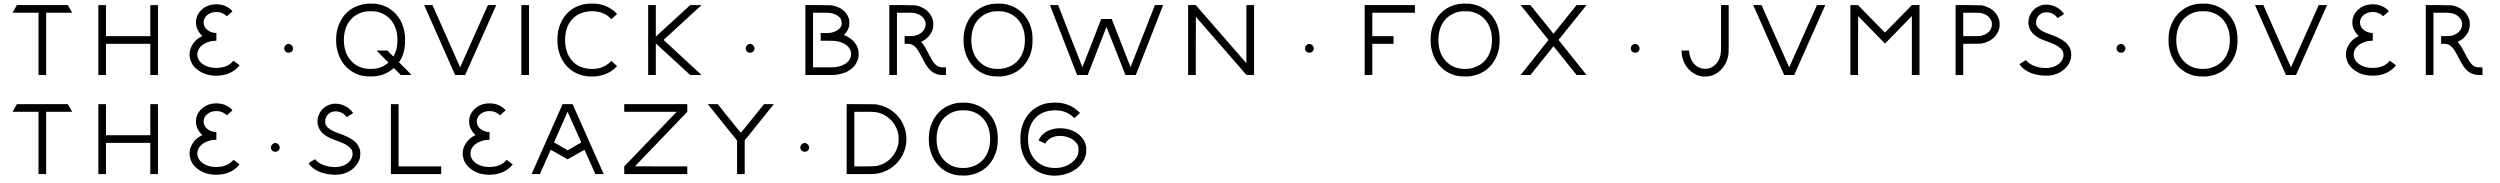 <?xml version="1.0" encoding="UTF-8"?>
<svg xmlns="http://www.w3.org/2000/svg" xmlns:xlink="http://www.w3.org/1999/xlink" width="848px" height="62px" viewBox="0 0 848 62" version="1.1">
<g id="surface1">
<path style=" stroke:none;fill-rule:nonzero;fill:rgb(0%,0%,0%);fill-opacity:1;" d="M 4.262 4.32 L 13.059 4.32 L 13.059 25.441 L 15.656 25.441 L 15.656 4.32 L 24.492 4.32 C 24.492 4.281 24.18 3.699 23.754 3.004 L 22.98 1.727 L 5.734 1.727 C 5.621 1.918 4.262 4.242 4.262 4.32 Z M 4.262 4.32 "/>
<path style=" stroke:none;fill-rule:nonzero;fill:rgb(0%,0%,0%);fill-opacity:1;" d="M 33.359 25.441 L 35.953 25.441 L 35.953 14.859 L 50.988 14.859 L 50.988 25.441 L 53.586 25.441 L 53.586 1.727 L 50.988 1.727 L 50.988 12.266 L 35.953 12.266 L 35.953 1.727 L 33.359 1.727 Z M 33.359 25.441 "/>
<path style=" stroke:none;fill-rule:nonzero;fill:rgb(0%,0%,0%);fill-opacity:1;" d="M 73.398 23.039 L 73.125 23.039 C 69.91 23.039 66.926 21.215 66.926 18.465 C 66.926 16.605 68.32 15.016 70.645 14.242 C 71.383 13.969 72.43 13.816 73.125 13.816 L 73.398 13.816 L 73.398 11.18 L 73.012 11.18 C 71.074 11.062 69.059 9.668 69.059 7.652 C 69.059 6.414 69.793 5.25 71.109 4.594 C 71.848 4.203 72.43 4.09 73.398 4.09 L 73.707 4.09 C 74.91 4.09 75.992 4.668 76.691 5.289 C 76.848 5.523 76.887 5.523 76.961 5.484 C 77.078 5.367 78.746 3.934 78.824 3.855 C 78.859 3.816 78.824 3.777 78.668 3.586 C 77.426 2.305 75.645 1.453 73.398 1.453 C 70.762 1.453 68.746 2.578 67.508 4.32 C 66.887 5.172 66.461 6.258 66.461 7.613 C 66.461 9.359 67.273 10.754 68.168 11.762 L 68.672 12.227 L 68.32 12.383 C 66.074 13.426 64.293 15.906 64.293 18.426 C 64.293 18.852 64.328 19.316 64.445 19.742 C 64.719 21.215 65.609 22.609 66.887 23.578 C 68.594 24.938 70.609 25.672 73.398 25.672 C 76.809 25.672 79.441 24.395 81.07 22.379 C 81.188 22.184 81.266 22.105 81.227 22.105 C 81.227 22.07 80.762 21.758 80.18 21.332 L 79.172 20.598 C 78.047 22.105 76.031 23.039 73.398 23.039 Z M 73.398 23.039 "/>
<path style=" stroke:none;fill-rule:nonzero;fill:rgb(0%,0%,0%);fill-opacity:1;" d="M 96.402 16.449 C 96.402 17.148 96.984 17.883 97.875 17.883 C 98.766 17.883 99.387 17.262 99.387 16.449 C 99.387 15.676 98.766 14.977 97.953 14.898 C 97.797 14.898 97.641 14.938 97.562 14.938 C 96.906 15.133 96.402 15.676 96.402 16.449 Z M 96.402 16.449 "/>
<path style=" stroke:none;fill-rule:nonzero;fill:rgb(0%,0%,0%);fill-opacity:1;" d="M 133.617 23.074 L 135.941 25.441 L 137.762 25.441 L 139.582 25.402 C 138.148 23.969 136.754 22.574 135.32 21.102 C 136.715 19.277 137.414 16.723 137.414 13.543 C 137.414 12.266 137.375 11.84 137.18 10.871 C 136.289 5.676 132.688 1.957 127.34 1.262 C 127.066 1.223 126.059 1.223 125.402 1.223 L 124.82 1.223 C 120.055 1.688 116.797 4.012 115.055 8.117 C 114.355 9.707 114.008 11.258 114.008 13.543 C 114.008 14.242 114.047 14.938 114.086 15.289 C 114.746 20.48 117.727 24.316 122.457 25.594 C 123.578 25.867 124.355 25.945 125.75 25.945 C 129.277 25.945 131.602 24.781 133.617 23.074 Z M 134.816 13.543 C 134.816 15.211 134.586 16.566 134.082 17.844 C 133.926 18.27 133.461 19.164 133.422 19.164 C 133.422 19.164 132.957 18.699 132.414 18.195 L 131.406 17.148 L 127.727 17.148 C 129.043 18.504 130.398 19.859 131.754 21.215 L 131.68 21.332 C 131.602 21.332 131.445 21.488 131.25 21.641 C 129.816 22.727 128.191 23.387 125.75 23.387 C 122.961 23.387 121.062 22.535 119.473 21.023 C 117.688 19.316 116.645 16.914 116.645 13.543 C 116.645 9.164 118.543 6.141 121.602 4.668 C 122.57 4.203 123.852 3.816 125.09 3.816 L 125.555 3.816 C 126.059 3.816 126.797 3.816 127.066 3.855 C 131.68 4.438 134.816 8.078 134.816 13.543 Z M 134.816 13.543 "/>
<path style=" stroke:none;fill-rule:nonzero;fill:rgb(0%,0%,0%);fill-opacity:1;" d="M 143.875 1.727 L 154.379 25.441 L 157.789 25.441 L 168.328 1.727 L 165.5 1.727 L 156.082 22.844 L 146.707 1.727 Z M 143.875 1.727 "/>
<path style=" stroke:none;fill-rule:nonzero;fill:rgb(0%,0%,0%);fill-opacity:1;" d="M 176.844 25.441 L 179.438 25.441 L 179.438 1.727 L 176.844 1.727 Z M 176.844 25.441 "/>
<path style=" stroke:none;fill-rule:nonzero;fill:rgb(0%,0%,0%);fill-opacity:1;" d="M 191.68 13.543 C 191.68 7.652 195.164 3.816 200.824 3.816 C 203.574 3.816 205.473 4.668 207.023 6.141 L 207.41 6.492 C 207.684 6.219 207.953 5.988 208.535 5.445 L 209.309 4.746 C 209.078 4.438 208.805 4.242 208.535 3.973 C 206.789 2.461 204.816 1.57 202.375 1.262 C 202.102 1.223 201.094 1.223 200.438 1.223 C 199.621 1.223 198.887 1.336 198.422 1.375 C 193.578 2.23 190.207 5.754 189.277 10.871 C 189.121 11.84 189.082 12.266 189.082 13.543 C 189.082 14.859 189.121 15.289 189.277 16.293 C 190.051 20.441 192.453 23.617 196.059 25.09 C 196.832 25.402 197.531 25.633 198.422 25.75 C 199.273 25.945 199.66 25.945 200.785 25.945 C 201.871 25.945 202.258 25.945 203.109 25.75 C 205.512 25.324 207.836 24.16 209.309 22.418 L 208.535 21.719 C 207.953 21.176 207.684 20.906 207.41 20.672 L 207.023 21.023 C 205.434 22.496 203.574 23.387 200.824 23.387 C 195.164 23.387 191.68 19.512 191.68 13.543 Z M 191.68 13.543 "/>
<path style=" stroke:none;fill-rule:nonzero;fill:rgb(0%,0%,0%);fill-opacity:1;" d="M 219.855 25.441 L 222.453 25.441 L 222.453 14.746 L 234.117 25.441 L 237.953 25.441 L 225.086 13.543 L 237.953 1.727 L 234.117 1.727 L 222.453 12.418 L 222.453 1.727 L 219.855 1.727 Z M 219.855 25.441 "/>
<path style=" stroke:none;fill-rule:nonzero;fill:rgb(0%,0%,0%);fill-opacity:1;" d="M 252.945 16.449 C 252.945 17.148 253.527 17.883 254.418 17.883 C 255.309 17.883 255.93 17.262 255.93 16.449 C 255.93 15.676 255.309 14.977 254.496 14.898 C 254.34 14.898 254.188 14.938 254.109 14.938 C 253.449 15.133 252.945 15.676 252.945 16.449 Z M 252.945 16.449 "/>
<path style=" stroke:none;fill-rule:nonzero;fill:rgb(0%,0%,0%);fill-opacity:1;" d="M 273.188 25.441 L 278.031 25.441 C 281.094 25.441 282.992 25.441 283.262 25.402 C 284.656 25.246 285.977 24.898 287.215 24.355 C 289.387 23.27 290.703 21.641 291.168 19.512 C 291.246 19.164 291.246 19.047 291.246 18.309 C 291.246 17.613 291.246 17.457 291.168 17.148 C 290.703 14.785 288.961 12.961 286.324 11.918 C 286.246 11.879 286.246 11.879 286.559 11.527 C 287.332 10.715 287.797 9.863 288.066 8.738 C 288.105 8.508 288.105 8.312 288.105 7.77 C 288.105 6.996 288.105 6.762 287.875 6.141 C 287.254 4.168 285.434 2.617 282.953 1.996 C 281.867 1.727 282.102 1.762 277.41 1.727 L 273.188 1.727 Z M 281.285 4.359 C 282.953 4.516 284.348 5.25 285.086 6.258 C 285.355 6.723 285.512 7.266 285.512 7.809 C 285.512 8.078 285.473 8.352 285.395 8.66 C 284.93 9.98 283.301 10.949 281.285 11.18 C 281.094 11.219 280.316 11.219 279.621 11.219 L 278.379 11.219 L 278.379 13.816 L 280.746 13.816 C 282.953 13.855 283.109 13.855 283.574 13.93 C 286.711 14.395 288.688 16.141 288.688 18.27 C 288.688 20.828 286.285 22.535 282.953 22.805 C 282.719 22.844 281.172 22.844 279.156 22.844 L 275.785 22.844 L 275.785 4.32 L 278.344 4.32 C 279.852 4.32 281.055 4.32 281.285 4.359 Z M 281.285 4.359 "/>
<path style=" stroke:none;fill-rule:nonzero;fill:rgb(0%,0%,0%);fill-opacity:1;" d="M 301.652 25.441 L 304.246 25.441 L 304.246 4.32 L 306.805 4.32 C 308.238 4.32 309.516 4.32 309.672 4.359 C 311.727 4.555 313.277 5.676 313.82 7.188 C 313.934 7.539 313.973 7.887 313.973 8.273 C 313.973 10.211 312.23 11.953 309.672 12.227 C 309.477 12.266 308.742 12.266 308.082 12.266 L 306.844 12.266 L 306.844 14.859 L 307.773 14.859 C 308.781 14.898 309.012 14.938 309.516 15.211 C 309.867 15.363 310.137 15.598 310.484 15.984 C 311.223 16.684 311.57 17.262 313.004 20.016 C 313.547 21.102 313.781 21.449 314.168 22.07 C 315.406 24.008 316.648 24.938 318.43 25.324 C 318.738 25.402 318.934 25.402 319.824 25.441 L 320.871 25.441 L 320.871 22.844 L 319.98 22.844 C 319.164 22.805 319.012 22.805 318.777 22.727 C 317.656 22.457 316.801 21.566 315.758 19.668 C 315.641 19.395 315.254 18.699 314.902 18.078 C 313.973 16.258 313.469 15.402 312.773 14.59 C 312.617 14.395 312.461 14.203 312.461 14.203 C 312.461 14.164 312.617 14.125 312.734 14.047 C 314.398 13.273 315.758 11.762 316.297 10.133 C 316.531 9.438 316.57 9.164 316.57 8.312 C 316.57 7.574 316.57 7.461 316.492 7.074 C 316.027 5.02 314.633 3.352 312.578 2.461 C 311.918 2.152 311.34 1.957 310.484 1.801 C 310.098 1.762 310.059 1.762 305.875 1.727 L 301.652 1.727 Z M 301.652 25.441 "/>
<path style=" stroke:none;fill-rule:nonzero;fill:rgb(0%,0%,0%);fill-opacity:1;" d="M 336.215 1.375 C 332.379 2.074 329.395 4.477 327.883 8.117 C 327.188 9.707 326.84 11.258 326.84 13.543 C 326.84 14.242 326.879 14.938 326.914 15.289 C 327.574 20.48 330.559 24.316 335.285 25.594 C 336.41 25.867 337.184 25.945 338.578 25.945 C 339.664 25.945 340.051 25.945 340.906 25.75 C 344.742 25.09 347.727 22.648 349.234 19.047 C 349.934 17.418 350.242 15.867 350.242 13.543 C 350.242 10.328 349.547 8.156 348.191 6.105 C 346.484 3.547 343.812 1.762 340.168 1.262 C 339.898 1.223 338.891 1.223 338.23 1.223 C 337.418 1.223 336.68 1.336 336.215 1.375 Z M 347.648 13.543 C 347.648 19.125 344.547 22.609 339.859 23.309 C 339.586 23.348 339.082 23.387 338.578 23.387 C 335.789 23.387 333.891 22.535 332.301 21.023 C 330.52 19.316 329.473 16.914 329.473 13.543 C 329.473 9.164 331.371 6.141 334.434 4.668 C 335.402 4.203 336.68 3.816 337.922 3.816 L 338.387 3.816 C 338.891 3.816 339.625 3.816 339.898 3.855 C 344.508 4.438 347.648 8.078 347.648 13.543 Z M 347.648 13.543 "/>
<path style=" stroke:none;fill-rule:nonzero;fill:rgb(0%,0%,0%);fill-opacity:1;" d="M 365.355 25.441 L 368.961 25.441 L 372.137 17.262 C 373.883 12.77 375.316 9.125 375.316 9.125 C 375.316 9.125 376.789 12.77 378.531 17.262 L 381.75 25.441 L 385.273 25.441 C 385.43 24.938 387.406 20.016 390 13.352 L 394.535 1.727 L 391.746 1.727 C 391.746 1.727 383.531 22.727 383.492 22.766 C 383.492 22.766 382.289 19.781 380.312 14.629 L 377.098 6.453 L 373.531 6.453 L 370.355 14.629 C 368.301 19.82 367.141 22.766 367.141 22.766 C 367.023 22.648 359.66 3.547 358.926 1.727 L 356.133 1.727 L 356.172 1.801 C 356.172 1.879 364.234 22.457 365.355 25.441 Z M 365.355 25.441 "/>
<path style=" stroke:none;fill-rule:nonzero;fill:rgb(0%,0%,0%);fill-opacity:1;" d="M 403.016 25.441 L 405.609 25.441 L 405.609 15.598 L 405.648 5.715 C 411.383 12.266 417.082 18.812 422.777 25.402 L 424.055 25.441 L 425.375 25.441 L 425.375 1.727 L 422.777 1.727 L 422.777 21.449 C 417.043 14.898 411.309 8.312 405.609 1.727 L 403.016 1.727 Z M 403.016 25.441 "/>
<path style=" stroke:none;fill-rule:nonzero;fill:rgb(0%,0%,0%);fill-opacity:1;" d="M 442.648 16.449 C 442.648 17.148 443.23 17.883 444.121 17.883 C 445.012 17.883 445.633 17.262 445.633 16.449 C 445.633 15.676 445.012 14.977 444.199 14.898 C 444.043 14.898 443.891 14.938 443.812 14.938 C 443.152 15.133 442.648 15.676 442.648 16.449 Z M 442.648 16.449 "/>
<path style=" stroke:none;fill-rule:nonzero;fill:rgb(0%,0%,0%);fill-opacity:1;" d="M 462.891 25.441 L 465.488 25.441 L 465.488 14.859 L 472.695 14.859 L 472.695 12.266 L 465.488 12.266 L 465.488 4.32 L 479.941 4.32 L 479.941 1.727 L 462.891 1.727 Z M 462.891 25.441 "/>
<path style=" stroke:none;fill-rule:nonzero;fill:rgb(0%,0%,0%);fill-opacity:1;" d="M 494.645 1.375 C 490.809 2.074 487.824 4.477 486.312 8.117 C 485.617 9.707 485.266 11.258 485.266 13.543 C 485.266 14.242 485.305 14.938 485.344 15.289 C 486.004 20.48 488.988 24.316 493.715 25.594 C 494.84 25.867 495.613 25.945 497.008 25.945 C 498.094 25.945 498.48 25.945 499.332 25.75 C 503.172 25.09 506.152 22.648 507.664 19.047 C 508.363 17.418 508.672 15.867 508.672 13.543 C 508.672 10.328 507.977 8.156 506.617 6.105 C 504.914 3.547 502.238 1.762 498.598 1.262 C 498.328 1.223 497.32 1.223 496.66 1.223 C 495.848 1.223 495.109 1.336 494.645 1.375 Z M 506.078 13.543 C 506.078 19.125 502.977 22.609 498.289 23.309 C 498.016 23.348 497.512 23.387 497.008 23.387 C 494.219 23.387 492.32 22.535 490.73 21.023 C 488.949 19.316 487.902 16.914 487.902 13.543 C 487.902 9.164 489.801 6.141 492.863 4.668 C 493.832 4.203 495.109 3.816 496.352 3.816 L 496.816 3.816 C 497.32 3.816 498.055 3.816 498.328 3.855 C 502.938 4.438 506.078 8.078 506.078 13.543 Z M 506.078 13.543 "/>
<path style=" stroke:none;fill-rule:nonzero;fill:rgb(0%,0%,0%);fill-opacity:1;" d="M 515.789 25.441 L 519.121 25.441 L 526.949 15.676 L 534.777 25.441 L 538.148 25.441 L 528.656 13.543 L 538.148 1.727 L 534.777 1.727 L 526.949 11.449 L 519.121 1.727 L 515.789 1.727 L 525.246 13.543 Z M 515.789 25.441 "/>
<path style=" stroke:none;fill-rule:nonzero;fill:rgb(0%,0%,0%);fill-opacity:1;" d="M 553.152 16.449 C 553.152 17.148 553.734 17.883 554.625 17.883 C 555.516 17.883 556.137 17.262 556.137 16.449 C 556.137 15.676 555.516 14.977 554.703 14.898 C 554.547 14.898 554.395 14.938 554.316 14.938 C 553.656 15.133 553.152 15.676 553.152 16.449 Z M 553.152 16.449 "/>
<path style=" stroke:none;fill-rule:nonzero;fill:rgb(0%,0%,0%);fill-opacity:1;" d="M 583.781 9.438 C 583.781 14.473 583.781 17.301 583.742 17.613 C 583.508 20.906 581.223 23.348 578.395 23.348 C 577.695 23.348 577.074 23.23 576.496 23 C 574.441 22.105 573.16 20.016 572.969 17.457 L 572.969 17.148 L 570.371 17.148 L 570.371 17.613 C 570.527 19.977 571.418 22.145 573.008 23.695 C 574.52 25.207 576.457 25.98 578.355 25.98 C 580.484 25.98 582.578 25.09 584.09 23.309 C 585.406 21.797 586.145 19.938 586.336 17.883 C 586.375 17.574 586.375 14.824 586.375 9.59 L 586.375 1.727 L 583.781 1.727 Z M 583.781 9.438 "/>
<path style=" stroke:none;fill-rule:nonzero;fill:rgb(0%,0%,0%);fill-opacity:1;" d="M 594.688 1.727 L 605.188 25.441 L 608.598 25.441 L 619.137 1.727 L 616.309 1.727 L 606.895 22.844 L 597.516 1.727 Z M 594.688 1.727 "/>
<path style=" stroke:none;fill-rule:nonzero;fill:rgb(0%,0%,0%);fill-opacity:1;" d="M 627.652 25.441 L 630.25 25.441 L 630.25 15.441 L 630.285 5.445 L 634.16 9.438 C 636.293 11.645 638.348 13.699 638.695 14.086 L 639.395 14.785 C 642.414 11.684 645.477 8.543 648.5 5.445 L 648.5 25.441 L 651.094 25.441 L 651.094 1.727 L 648.5 1.727 C 645.477 4.824 642.414 7.926 639.395 11.023 L 638.969 10.637 C 638.734 10.445 636.719 8.312 634.395 5.988 L 630.25 1.727 L 627.652 1.727 Z M 627.652 25.441 "/>
<path style=" stroke:none;fill-rule:nonzero;fill:rgb(0%,0%,0%);fill-opacity:1;" d="M 663.336 25.441 L 665.934 25.441 L 665.934 14.859 L 668.84 14.859 C 671.668 14.824 671.785 14.824 672.172 14.785 C 675.234 14.164 677.559 12.305 678.18 9.512 C 678.258 9.125 678.258 9.012 678.258 8.312 C 678.258 7.574 678.258 7.461 678.18 7.074 C 677.715 5.02 676.32 3.352 674.266 2.461 C 673.605 2.152 673.023 1.957 672.172 1.801 C 671.785 1.762 671.746 1.762 667.562 1.727 L 663.336 1.727 Z M 671.359 4.359 C 673.102 4.516 674.574 5.367 675.234 6.645 C 675.543 7.109 675.66 7.652 675.66 8.312 C 675.66 10.328 673.914 11.953 671.398 12.227 C 671.203 12.266 670.039 12.266 668.492 12.266 L 665.934 12.266 L 665.934 4.32 L 668.492 4.32 C 669.926 4.32 671.203 4.32 671.359 4.359 Z M 671.359 4.359 "/>
<path style=" stroke:none;fill-rule:nonzero;fill:rgb(0%,0%,0%);fill-opacity:1;" d="M 687.223 20.402 C 687.223 20.402 685.051 21.605 685.051 21.758 C 685.051 21.758 685.09 21.914 685.207 22.07 C 686.832 24.316 690.207 25.672 694.082 25.672 C 695.051 25.672 695.863 25.594 696.793 25.324 C 699.465 24.547 701.637 22.727 702.41 20.055 C 702.488 19.551 702.566 19.047 702.566 18.543 C 702.566 17.691 702.41 16.875 702.023 16.141 C 701.363 14.824 700.203 13.816 698.305 12.848 C 697.375 12.418 696.715 12.148 695.164 11.605 C 693.613 11.023 692.375 10.48 691.445 9.59 C 690.941 9.047 690.633 8.582 690.633 7.691 C 690.633 7.422 690.672 7.074 690.707 6.801 C 691.137 5.367 692.297 4.168 694.117 4.168 C 695.902 4.168 697.219 5.059 697.918 6.141 C 697.992 6.105 700.125 4.824 700.125 4.707 C 699.234 3.547 698.227 2.617 696.754 2.074 C 695.941 1.762 695.164 1.57 693.965 1.57 C 693.652 1.57 693.344 1.609 693.188 1.609 C 690.477 2.113 688.152 4.242 688.035 7.461 C 688.035 8.004 688.035 8.156 688.113 8.508 C 688.383 10.211 689.43 11.605 691.289 12.691 C 692.027 13.156 692.762 13.504 694.156 13.969 C 696.52 14.824 697.684 15.363 698.574 16.102 C 699.543 16.797 699.93 17.535 699.93 18.465 C 699.93 19.164 699.816 19.668 699.543 20.207 C 698.691 21.914 696.598 23.074 693.965 23.074 C 691.02 23.074 688.344 21.953 687.223 20.402 Z M 687.223 20.402 "/>
<path style=" stroke:none;fill-rule:nonzero;fill:rgb(0%,0%,0%);fill-opacity:1;" d="M 717.949 16.449 C 717.949 17.148 718.531 17.883 719.422 17.883 C 720.312 17.883 720.934 17.262 720.934 16.449 C 720.934 15.676 720.312 14.977 719.5 14.898 C 719.344 14.898 719.188 14.938 719.113 14.938 C 718.453 15.133 717.949 15.676 717.949 16.449 Z M 717.949 16.449 "/>
<path style=" stroke:none;fill-rule:nonzero;fill:rgb(0%,0%,0%);fill-opacity:1;" d="M 744.934 1.375 C 741.098 2.074 738.113 4.477 736.602 8.117 C 735.906 9.707 735.555 11.258 735.555 13.543 C 735.555 14.242 735.594 14.938 735.633 15.289 C 736.293 20.48 739.277 24.316 744.004 25.594 C 745.125 25.867 745.902 25.945 747.297 25.945 C 748.383 25.945 748.77 25.945 749.621 25.75 C 753.457 25.09 756.441 22.648 757.953 19.047 C 758.652 17.418 758.961 15.867 758.961 13.543 C 758.961 10.328 758.262 8.156 756.906 6.105 C 755.203 3.547 752.527 1.762 748.887 1.262 C 748.613 1.223 747.605 1.223 746.949 1.223 C 746.133 1.223 745.398 1.336 744.934 1.375 Z M 756.363 13.543 C 756.363 19.125 753.266 22.609 748.574 23.309 C 748.305 23.348 747.801 23.387 747.297 23.387 C 744.508 23.387 742.609 22.535 741.02 21.023 C 739.238 19.316 738.191 16.914 738.191 13.543 C 738.191 9.164 740.09 6.141 743.152 4.668 C 744.121 4.203 745.398 3.816 746.637 3.816 L 747.102 3.816 C 747.605 3.816 748.344 3.816 748.613 3.855 C 753.227 4.438 756.363 8.078 756.363 13.543 Z M 756.363 13.543 "/>
<path style=" stroke:none;fill-rule:nonzero;fill:rgb(0%,0%,0%);fill-opacity:1;" d="M 764.891 1.727 L 775.391 25.441 L 778.801 25.441 L 789.34 1.727 L 786.512 1.727 L 777.098 22.844 L 767.719 1.727 Z M 764.891 1.727 "/>
<path style=" stroke:none;fill-rule:nonzero;fill:rgb(0%,0%,0%);fill-opacity:1;" d="M 804.844 23.039 L 804.57 23.039 C 801.355 23.039 798.371 21.215 798.371 18.465 C 798.371 16.605 799.766 15.016 802.09 14.242 C 802.828 13.969 803.875 13.816 804.57 13.816 L 804.844 13.816 L 804.844 11.18 L 804.457 11.18 C 802.52 11.062 800.504 9.668 800.504 7.652 C 800.504 6.414 801.238 5.25 802.555 4.594 C 803.293 4.203 803.875 4.09 804.844 4.09 L 805.152 4.09 C 806.355 4.09 807.438 4.668 808.137 5.289 C 808.293 5.523 808.332 5.523 808.406 5.484 C 808.523 5.367 810.191 3.934 810.27 3.855 C 810.305 3.816 810.27 3.777 810.113 3.586 C 808.871 2.305 807.09 1.453 804.844 1.453 C 802.207 1.453 800.191 2.578 798.953 4.32 C 798.332 5.172 797.906 6.258 797.906 7.613 C 797.906 9.359 798.719 10.754 799.613 11.762 L 800.117 12.227 L 799.766 12.383 C 797.52 13.426 795.738 15.906 795.738 18.426 C 795.738 18.852 795.773 19.316 795.891 19.742 C 796.164 21.215 797.055 22.609 798.332 23.578 C 800.039 24.938 802.055 25.672 804.844 25.672 C 808.254 25.672 810.887 24.395 812.516 22.379 C 812.633 22.184 812.711 22.105 812.672 22.105 C 812.672 22.07 812.207 21.758 811.625 21.332 L 810.617 20.598 C 809.492 22.105 807.477 23.039 804.844 23.039 Z M 804.844 23.039 "/>
<path style=" stroke:none;fill-rule:nonzero;fill:rgb(0%,0%,0%);fill-opacity:1;" d="M 822.832 25.441 L 825.43 25.441 L 825.43 4.32 L 827.984 4.32 C 829.418 4.32 830.699 4.32 830.852 4.359 C 832.906 4.555 834.457 5.676 835 7.188 C 835.117 7.539 835.156 7.887 835.156 8.273 C 835.156 10.211 833.41 11.953 830.852 12.227 C 830.66 12.266 829.922 12.266 829.266 12.266 L 828.023 12.266 L 828.023 14.859 L 828.953 14.859 C 829.961 14.898 830.195 14.938 830.699 15.211 C 831.047 15.363 831.316 15.598 831.668 15.984 C 832.402 16.684 832.754 17.262 834.188 20.016 C 834.727 21.102 834.961 21.449 835.348 22.07 C 836.59 24.008 837.828 24.938 839.609 25.324 C 839.922 25.402 840.113 25.402 841.004 25.441 L 842.051 25.441 L 842.051 22.844 L 841.16 22.844 C 840.348 22.805 840.191 22.805 839.961 22.727 C 838.836 22.457 837.984 21.566 836.938 19.668 C 836.82 19.395 836.434 18.699 836.086 18.078 C 835.156 16.258 834.652 15.402 833.953 14.59 C 833.797 14.395 833.645 14.203 833.645 14.203 C 833.645 14.164 833.797 14.125 833.914 14.047 C 835.582 13.273 836.938 11.762 837.48 10.133 C 837.711 9.438 837.75 9.164 837.75 8.312 C 837.75 7.574 837.75 7.461 837.672 7.074 C 837.207 5.02 835.812 3.352 833.758 2.461 C 833.102 2.152 832.52 1.957 831.668 1.801 C 831.281 1.762 831.242 1.762 827.055 1.727 L 822.832 1.727 Z M 822.832 25.441 "/>
<path style=" stroke:none;fill-rule:nonzero;fill:rgb(0%,0%,0%);fill-opacity:1;" d="M 4.262 37.922 L 13.059 37.922 L 13.059 59.043 L 15.656 59.043 L 15.656 37.922 L 24.492 37.922 C 24.492 37.883 24.18 37.301 23.754 36.605 L 22.98 35.328 L 5.734 35.328 C 5.621 35.52 4.262 37.844 4.262 37.922 Z M 4.262 37.922 "/>
<path style=" stroke:none;fill-rule:nonzero;fill:rgb(0%,0%,0%);fill-opacity:1;" d="M 33.359 59.043 L 35.953 59.043 L 35.953 48.461 L 50.988 48.461 L 50.988 59.043 L 53.586 59.043 L 53.586 35.328 L 50.988 35.328 L 50.988 45.867 L 35.953 45.867 L 35.953 35.328 L 33.359 35.328 Z M 33.359 59.043 "/>
<path style=" stroke:none;fill-rule:nonzero;fill:rgb(0%,0%,0%);fill-opacity:1;" d="M 73.398 56.641 L 73.125 56.641 C 69.91 56.641 66.926 54.816 66.926 52.066 C 66.926 50.207 68.32 48.617 70.645 47.844 C 71.383 47.57 72.43 47.418 73.125 47.418 L 73.398 47.418 L 73.398 44.781 L 73.012 44.781 C 71.074 44.664 69.059 43.27 69.059 41.254 C 69.059 40.016 69.793 38.852 71.109 38.195 C 71.848 37.805 72.43 37.691 73.398 37.691 L 73.707 37.691 C 74.91 37.691 75.992 38.27 76.691 38.891 C 76.848 39.125 76.887 39.125 76.961 39.086 C 77.078 38.969 78.746 37.535 78.824 37.457 C 78.859 37.418 78.824 37.379 78.668 37.188 C 77.426 35.906 75.645 35.055 73.398 35.055 C 70.762 35.055 68.746 36.18 67.508 37.922 C 66.887 38.773 66.461 39.859 66.461 41.215 C 66.461 42.961 67.273 44.355 68.168 45.363 L 68.672 45.828 L 68.32 45.984 C 66.074 47.027 64.293 49.508 64.293 52.027 C 64.293 52.453 64.328 52.918 64.445 53.344 C 64.719 54.816 65.609 56.211 66.887 57.18 C 68.594 58.539 70.609 59.273 73.398 59.273 C 76.809 59.273 79.441 57.996 81.07 55.98 C 81.188 55.785 81.266 55.707 81.227 55.707 C 81.227 55.672 80.762 55.359 80.18 54.934 L 79.172 54.199 C 78.047 55.707 76.031 56.641 73.398 56.641 Z M 73.398 56.641 "/>
<path style=" stroke:none;fill-rule:nonzero;fill:rgb(0%,0%,0%);fill-opacity:1;" d="M 91.891 50.051 C 91.891 50.75 92.473 51.484 93.363 51.484 C 94.254 51.484 94.875 50.863 94.875 50.051 C 94.875 49.277 94.254 48.578 93.441 48.5 C 93.285 48.5 93.129 48.539 93.055 48.539 C 92.395 48.734 91.891 49.277 91.891 50.051 Z M 91.891 50.051 "/>
<path style=" stroke:none;fill-rule:nonzero;fill:rgb(0%,0%,0%);fill-opacity:1;" d="M 106.883 54.004 C 106.883 54.004 104.711 55.207 104.711 55.359 C 104.711 55.359 104.75 55.516 104.867 55.672 C 106.496 57.918 109.867 59.273 113.742 59.273 C 114.711 59.273 115.523 59.195 116.453 58.926 C 119.129 58.148 121.297 56.328 122.07 53.656 C 122.148 53.152 122.227 52.648 122.227 52.145 C 122.227 51.293 122.07 50.477 121.684 49.742 C 121.027 48.426 119.863 47.418 117.965 46.449 C 117.035 46.02 116.375 45.75 114.824 45.207 C 113.277 44.625 112.035 44.082 111.105 43.191 C 110.602 42.648 110.293 42.184 110.293 41.293 C 110.293 41.023 110.332 40.676 110.371 40.402 C 110.797 38.969 111.957 37.77 113.781 37.77 C 115.562 37.77 116.879 38.66 117.578 39.742 C 117.656 39.707 119.785 38.426 119.785 38.309 C 118.895 37.148 117.887 36.219 116.414 35.676 C 115.602 35.363 114.824 35.172 113.625 35.172 C 113.316 35.172 113.004 35.211 112.848 35.211 C 110.137 35.715 107.812 37.844 107.695 41.062 C 107.695 41.605 107.695 41.758 107.773 42.109 C 108.043 43.812 109.09 45.207 110.949 46.293 C 111.688 46.758 112.422 47.105 113.816 47.57 C 116.184 48.426 117.344 48.965 118.234 49.703 C 119.203 50.398 119.594 51.137 119.594 52.066 C 119.594 52.766 119.477 53.27 119.203 53.809 C 118.352 55.516 116.258 56.676 113.625 56.676 C 110.68 56.676 108.004 55.555 106.883 54.004 Z M 106.883 54.004 "/>
<path style=" stroke:none;fill-rule:nonzero;fill:rgb(0%,0%,0%);fill-opacity:1;" d="M 132.594 59.043 L 149.645 59.043 L 149.645 56.445 L 135.191 56.445 L 135.191 35.328 L 132.594 35.328 Z M 132.594 59.043 "/>
<path style=" stroke:none;fill-rule:nonzero;fill:rgb(0%,0%,0%);fill-opacity:1;" d="M 166.051 56.641 L 165.781 56.641 C 162.562 56.641 159.582 54.816 159.582 52.066 C 159.582 50.207 160.977 48.617 163.301 47.844 C 164.035 47.57 165.082 47.418 165.781 47.418 L 166.051 47.418 L 166.051 44.781 L 165.664 44.781 C 163.727 44.664 161.711 43.27 161.711 41.254 C 161.711 40.016 162.449 38.852 163.766 38.195 C 164.5 37.805 165.082 37.691 166.051 37.691 L 166.363 37.691 C 167.562 37.691 168.648 38.27 169.344 38.891 C 169.5 39.125 169.539 39.125 169.617 39.086 C 169.734 38.969 171.398 37.535 171.477 37.457 C 171.516 37.418 171.477 37.379 171.32 37.188 C 170.082 35.906 168.301 35.055 166.051 35.055 C 163.418 35.055 161.402 36.18 160.16 37.922 C 159.543 38.773 159.117 39.859 159.117 41.215 C 159.117 42.961 159.93 44.355 160.82 45.363 L 161.324 45.828 L 160.977 45.984 C 158.727 47.027 156.945 49.508 156.945 52.027 C 156.945 52.453 156.984 52.918 157.102 53.344 C 157.371 54.816 158.262 56.211 159.543 57.18 C 161.246 58.539 163.262 59.273 166.051 59.273 C 169.461 59.273 172.098 57.996 173.723 55.98 C 173.84 55.785 173.918 55.707 173.879 55.707 C 173.879 55.672 173.414 55.359 172.832 54.934 L 171.824 54.199 C 170.703 55.707 168.688 56.641 166.051 56.641 Z M 166.051 56.641 "/>
<path style=" stroke:none;fill-rule:nonzero;fill:rgb(0%,0%,0%);fill-opacity:1;" d="M 180.32 59.043 L 183.148 59.043 L 186.793 50.789 L 192.527 54.043 L 198.262 50.789 L 201.945 59.043 L 204.773 59.043 L 194.23 35.328 L 190.824 35.328 Z M 187.918 48.309 L 192.527 37.922 L 197.176 48.309 L 192.527 50.98 Z M 187.918 48.309 "/>
<path style=" stroke:none;fill-rule:nonzero;fill:rgb(0%,0%,0%);fill-opacity:1;" d="M 211.738 37.922 L 229.523 37.922 C 223.594 44.082 217.664 50.246 211.738 56.445 L 211.738 59.043 L 233.125 59.043 L 233.125 56.445 L 224.293 56.445 L 215.379 56.406 C 221.309 50.246 227.238 44.082 233.125 37.922 L 233.125 35.328 L 211.738 35.328 Z M 211.738 37.922 "/>
<path style=" stroke:none;fill-rule:nonzero;fill:rgb(0%,0%,0%);fill-opacity:1;" d="M 241.215 36.723 C 241.832 37.535 244.082 40.324 246.172 42.922 L 250.012 47.648 L 250.012 59.043 L 252.605 59.043 L 252.605 47.609 L 256.754 42.457 C 259.039 39.629 261.246 36.836 261.711 36.297 L 262.488 35.328 L 259.156 35.328 L 255.242 40.172 C 253.109 42.844 251.328 45.016 251.289 45.016 C 251.25 45.016 249.469 42.844 247.336 40.172 L 243.461 35.328 L 240.09 35.328 Z M 241.215 36.723 "/>
<path style=" stroke:none;fill-rule:nonzero;fill:rgb(0%,0%,0%);fill-opacity:1;" d="M 271.465 50.051 C 271.465 50.75 272.047 51.484 272.938 51.484 C 273.828 51.484 274.449 50.863 274.449 50.051 C 274.449 49.277 273.828 48.578 273.016 48.5 C 272.859 48.5 272.703 48.539 272.629 48.539 C 271.969 48.734 271.465 49.277 271.465 50.051 Z M 271.465 50.051 "/>
<path style=" stroke:none;fill-rule:nonzero;fill:rgb(0%,0%,0%);fill-opacity:1;" d="M 287.191 59.043 L 291.688 59.043 C 294.477 59.043 296.336 59.043 296.57 59.004 C 301.105 58.613 305.02 55.707 306.645 51.445 C 307.227 50.129 307.457 48.617 307.457 47.145 C 307.457 45.711 307.227 44.238 306.645 42.844 C 305.406 39.668 302.848 37.188 299.594 36.023 C 298.703 35.715 297.539 35.402 296.57 35.363 C 296.336 35.328 294.477 35.328 291.688 35.328 L 287.191 35.328 Z M 297.887 38.195 C 301.027 39.008 303.582 41.488 304.477 44.586 C 304.746 45.441 304.824 46.254 304.824 47.145 C 304.824 48.113 304.746 48.891 304.477 49.742 C 303.582 52.879 301.027 55.359 297.887 56.176 C 296.801 56.406 296.414 56.445 292.852 56.445 L 289.789 56.445 L 289.789 37.922 L 294.863 37.922 C 296.184 37.922 296.609 37.961 297.887 38.195 Z M 297.887 38.195 "/>
<path style=" stroke:none;fill-rule:nonzero;fill:rgb(0%,0%,0%);fill-opacity:1;" d="M 324.426 34.977 C 320.59 35.676 317.605 38.078 316.094 41.719 C 315.398 43.309 315.047 44.859 315.047 47.145 C 315.047 47.844 315.086 48.539 315.125 48.891 C 315.785 54.082 318.77 57.918 323.496 59.195 C 324.621 59.469 325.395 59.547 326.789 59.547 C 327.875 59.547 328.262 59.547 329.113 59.352 C 332.949 58.691 335.934 56.25 337.445 52.648 C 338.145 51.02 338.453 49.469 338.453 47.145 C 338.453 43.93 337.758 41.758 336.398 39.707 C 334.695 37.148 332.02 35.363 328.379 34.863 C 328.105 34.824 327.102 34.824 326.441 34.824 C 325.629 34.824 324.891 34.938 324.426 34.977 Z M 335.855 47.145 C 335.855 52.727 332.758 56.211 328.07 56.91 C 327.797 56.949 327.293 56.988 326.789 56.988 C 324 56.988 322.102 56.137 320.512 54.625 C 318.73 52.918 317.684 50.516 317.684 47.145 C 317.684 42.766 319.582 39.742 322.645 38.27 C 323.613 37.805 324.891 37.418 326.133 37.418 L 326.598 37.418 C 327.102 37.418 327.836 37.418 328.105 37.457 C 332.719 38.039 335.855 41.68 335.855 47.145 Z M 335.855 47.145 "/>
<path style=" stroke:none;fill-rule:nonzero;fill:rgb(0%,0%,0%);fill-opacity:1;" d="M 359.559 46.098 C 362.543 46.098 365.215 47.688 365.797 49.781 C 365.836 50.129 365.836 50.246 365.836 50.711 C 365.836 52.492 365.293 53.5 364.246 54.508 C 362.773 56.02 360.605 56.988 357.812 56.988 C 356.574 56.988 355.297 56.754 354.211 56.328 C 350.84 54.973 348.707 51.871 348.707 47.145 C 348.707 41.254 352.195 37.418 357.852 37.418 C 360.605 37.418 362.504 38.27 364.055 39.742 L 364.441 40.094 C 364.711 39.82 364.984 39.59 365.562 39.047 L 366.34 38.348 C 366.105 38.039 365.836 37.844 365.562 37.574 C 363.82 36.062 361.844 35.172 359.402 34.863 C 359.133 34.824 358.125 34.824 357.465 34.824 C 356.652 34.824 355.914 34.938 355.449 34.977 C 350.605 35.832 347.234 39.355 346.305 44.473 C 346.152 45.441 346.113 45.867 346.113 47.145 C 346.113 48.461 346.152 48.891 346.305 49.895 C 347.234 55.09 350.801 58.691 355.801 59.43 C 356.496 59.547 357.117 59.582 357.812 59.582 C 362.078 59.582 366.066 57.453 367.656 54.238 C 368.16 53.23 368.469 52.301 368.469 50.789 C 368.469 50.324 368.434 49.859 368.395 49.625 C 367.734 46.176 364.246 43.504 359.559 43.504 C 356.691 43.504 354.133 44.625 352.777 46.68 C 352.504 47.105 352.273 47.57 352.312 47.609 C 352.312 47.609 352.816 47.922 353.473 48.191 L 354.598 48.734 C 355.41 47.066 357.234 46.098 359.559 46.098 Z M 359.559 46.098 "/>
</g>
</svg>
